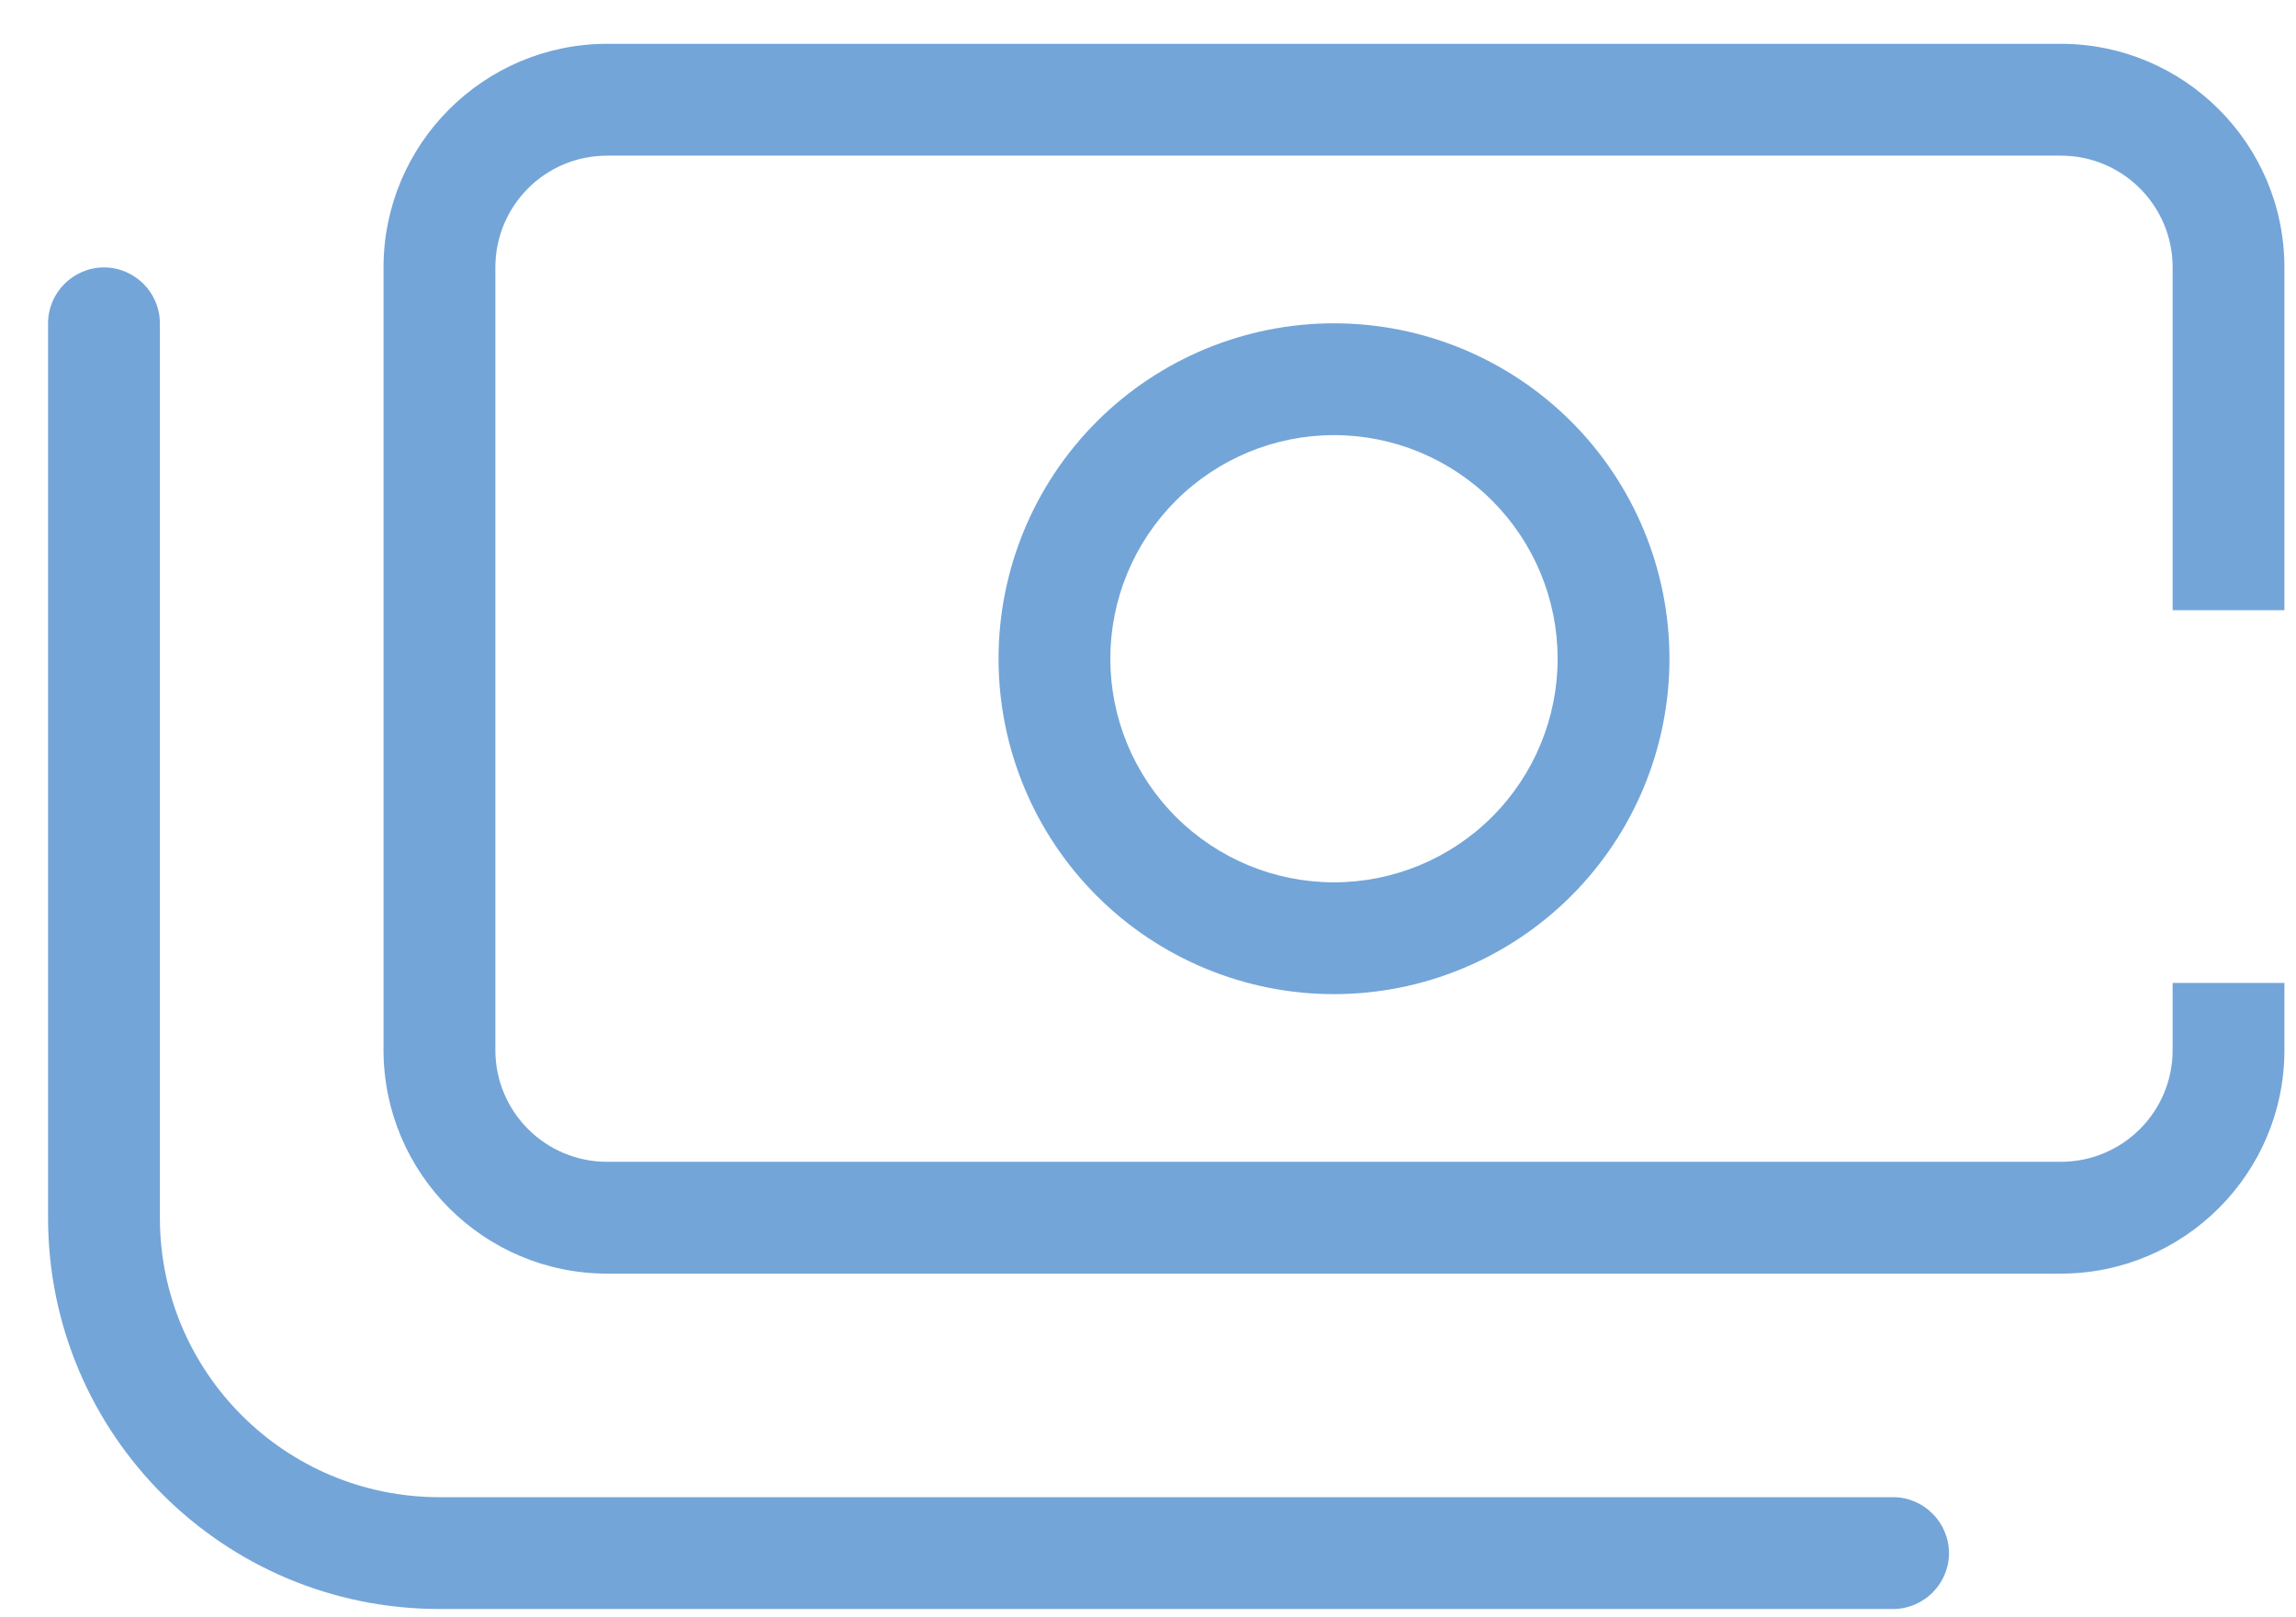 <svg xmlns="http://www.w3.org/2000/svg" width="44" height="31" viewBox="0 0 44 31" fill="none"><path d="M1.993 5.126C2.582 5.126 3.064 5.608 3.064 6.197V23.34C3.064 26.299 5.461 28.697 8.421 28.697H36.278C36.867 28.697 37.349 29.179 37.35 29.769C37.35 30.358 36.868 30.84 36.278 30.84H8.421C4.276 30.84 0.921 27.485 0.921 23.34V6.197C0.921 5.608 1.404 5.126 1.993 5.126ZM39.493 0.84C41.857 0.84 43.778 2.762 43.778 5.126V11.696H41.636V5.126C41.636 3.941 40.678 2.984 39.493 2.983H11.636C10.45 2.983 9.493 3.941 9.493 5.126V20.126C9.493 21.311 10.45 22.269 11.636 22.269H39.493C40.678 22.268 41.636 21.311 41.636 20.126V18.84H43.778V20.126C43.778 22.49 41.857 24.412 39.493 24.412H11.636C9.272 24.412 7.35 22.49 7.35 20.126V5.126C7.35 2.762 9.272 0.84 11.636 0.84H39.493ZM25.564 6.197C27.269 6.197 28.905 6.875 30.11 8.08C31.316 9.286 31.993 10.921 31.993 12.626C31.993 14.331 31.316 15.966 30.11 17.172C28.905 18.377 27.269 19.055 25.564 19.055C23.86 19.055 22.224 18.377 21.019 17.172C19.813 15.966 19.136 14.331 19.136 12.626C19.136 10.921 19.813 9.286 21.019 8.08C22.224 6.875 23.86 6.197 25.564 6.197ZM25.564 8.34C24.428 8.34 23.338 8.792 22.534 9.596C21.73 10.399 21.278 11.489 21.278 12.626C21.278 13.763 21.73 14.852 22.534 15.656C23.338 16.46 24.428 16.912 25.564 16.912C26.701 16.912 27.791 16.46 28.595 15.656C29.398 14.852 29.85 13.762 29.85 12.626C29.85 11.489 29.398 10.399 28.595 9.596C27.791 8.792 26.701 8.34 25.564 8.34Z" fill="#73A5D8"></path></svg>